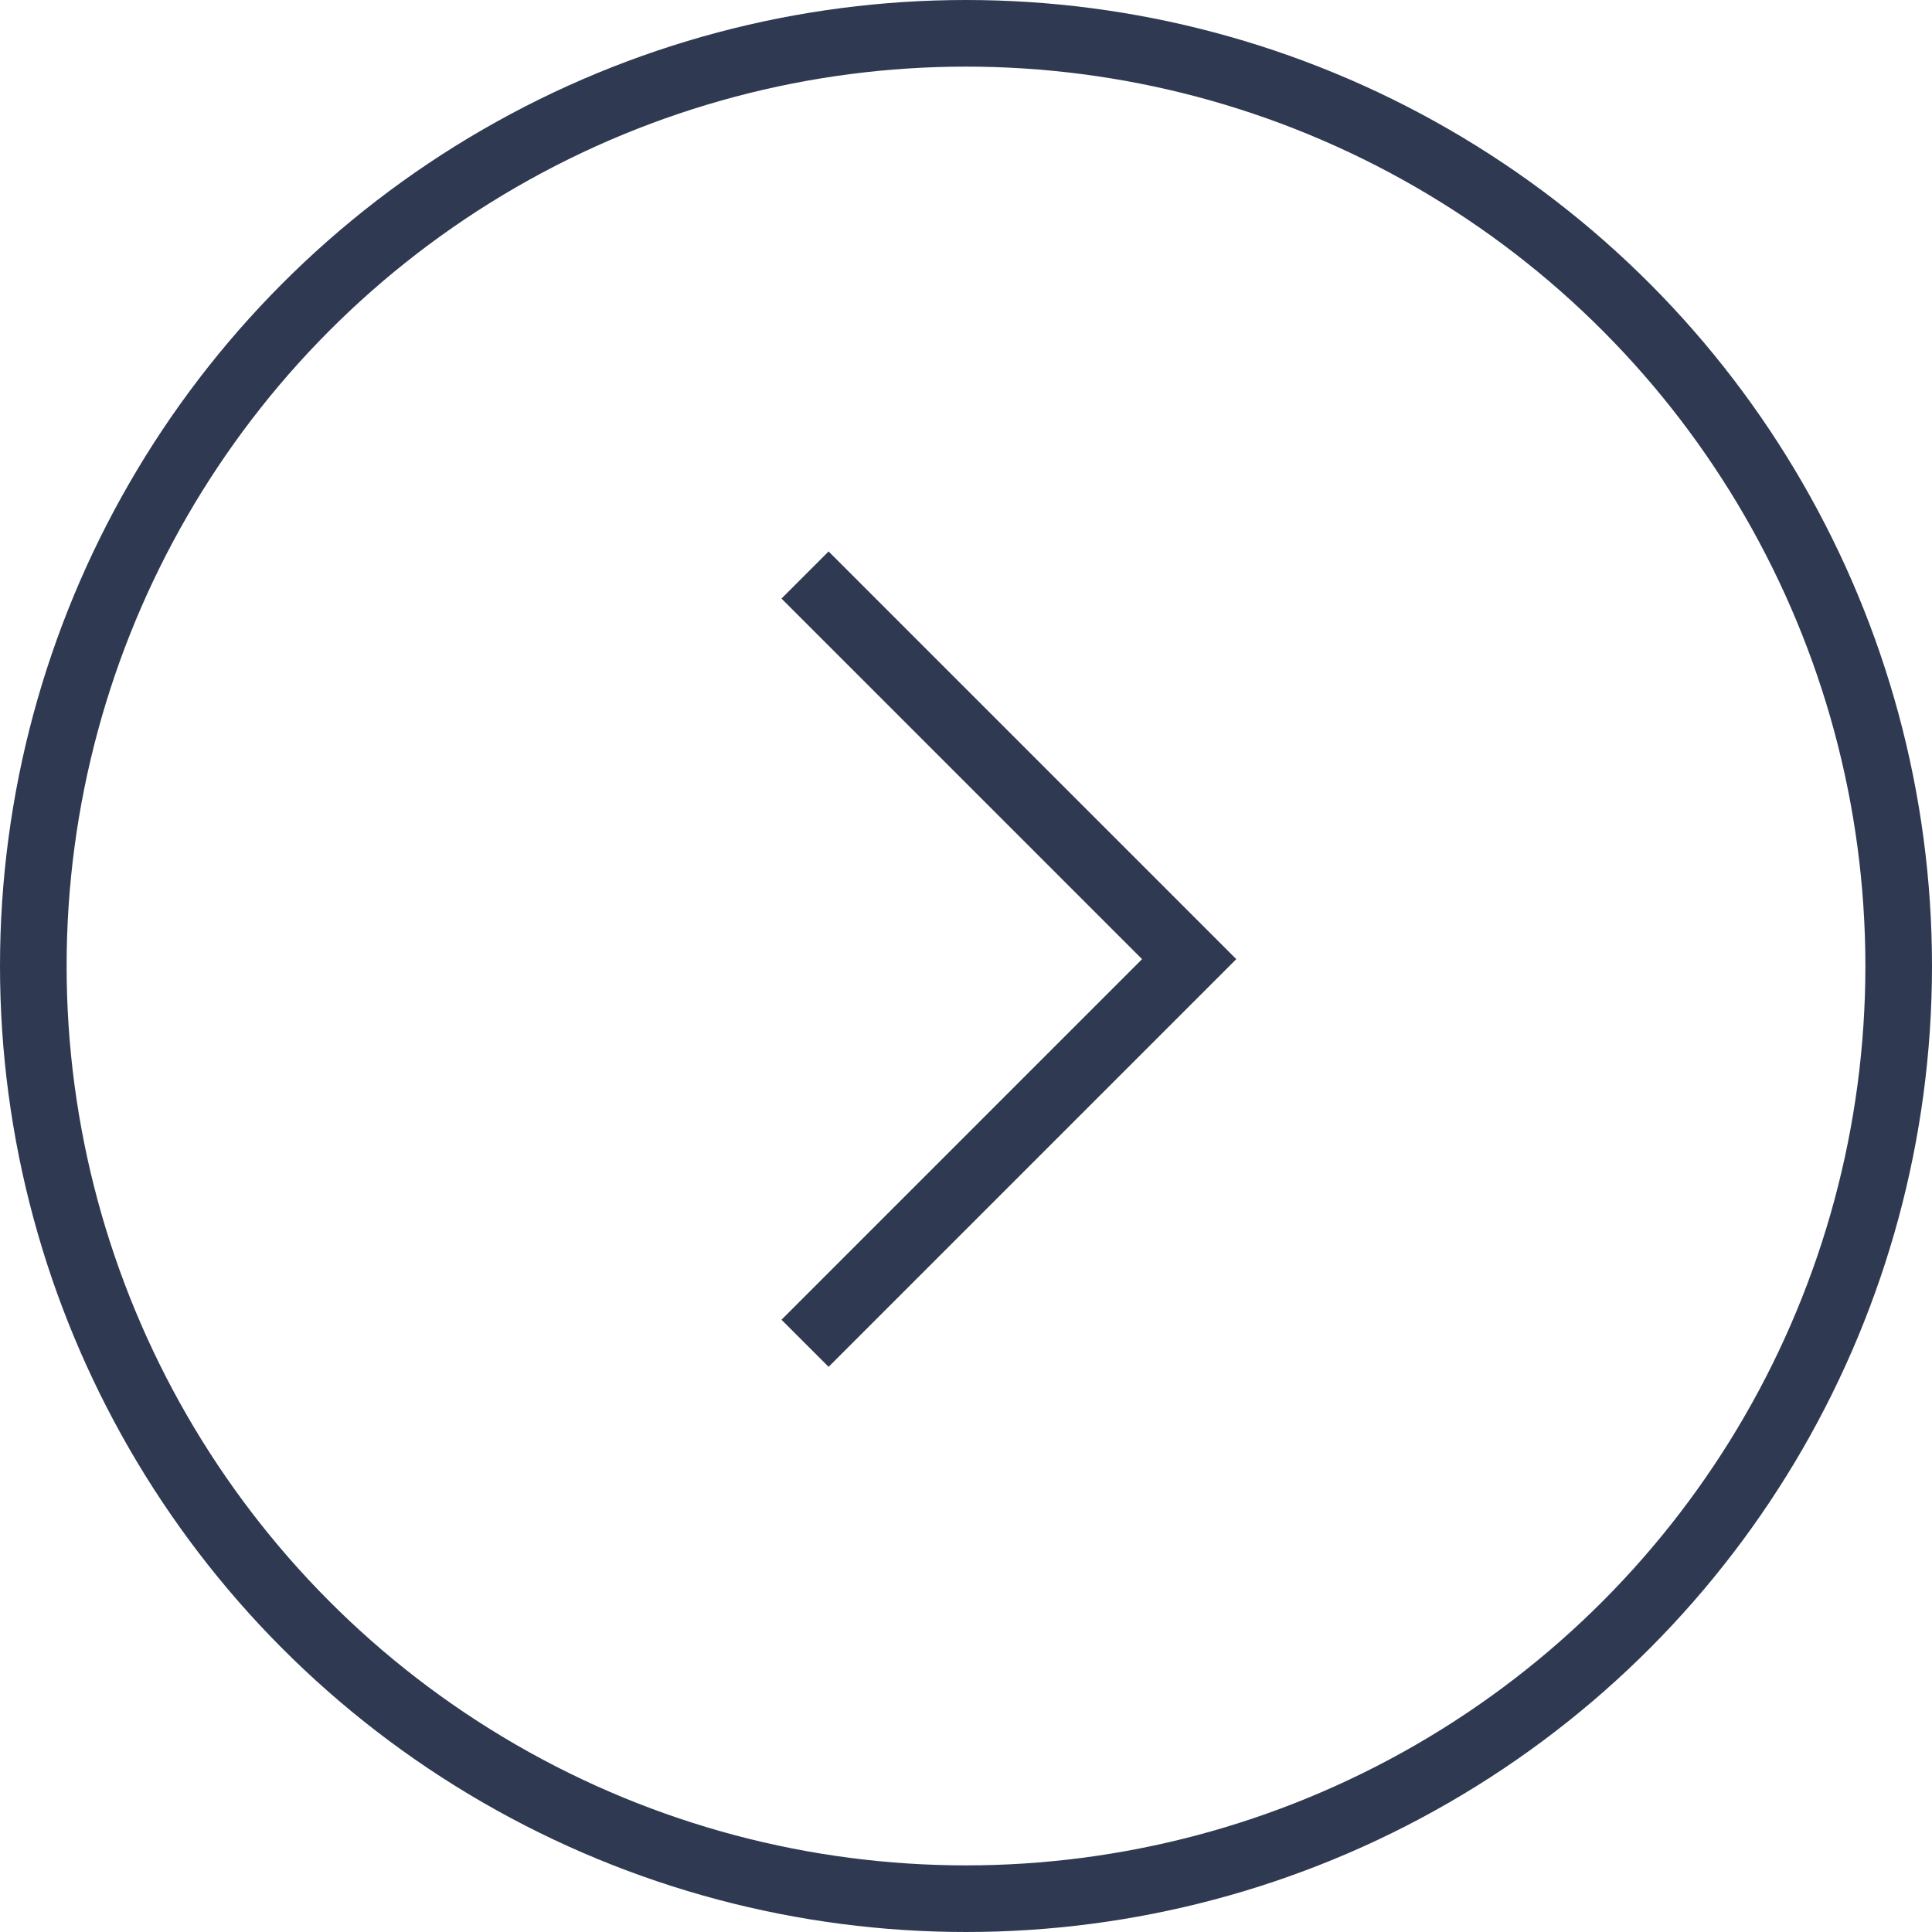 <svg xmlns="http://www.w3.org/2000/svg" width="29" height="29" viewBox="0 0 29 29">
  <g id="グループ_1343" data-name="グループ 1343" transform="translate(-460 -3425)">
    <g id="グループ_1342" data-name="グループ 1342">
      <g id="楕円形_1" data-name="楕円形 1" transform="translate(460 3425)" fill="none" stroke="#2f3a52" stroke-width="1">
        <circle cx="14.5" cy="14.5" r="14.5" stroke="none"/>
        <circle cx="14.5" cy="14.5" r="14" fill="none"/>
      </g>
      <path id="パス_7" data-name="パス 7" d="M636.055,1126l5.766,5.766-5.766,5.766" transform="translate(-163.971 2307.631)" fill="none" stroke="#2f3a52" stroke-width="1"/>
    </g>
  </g>
</svg>

